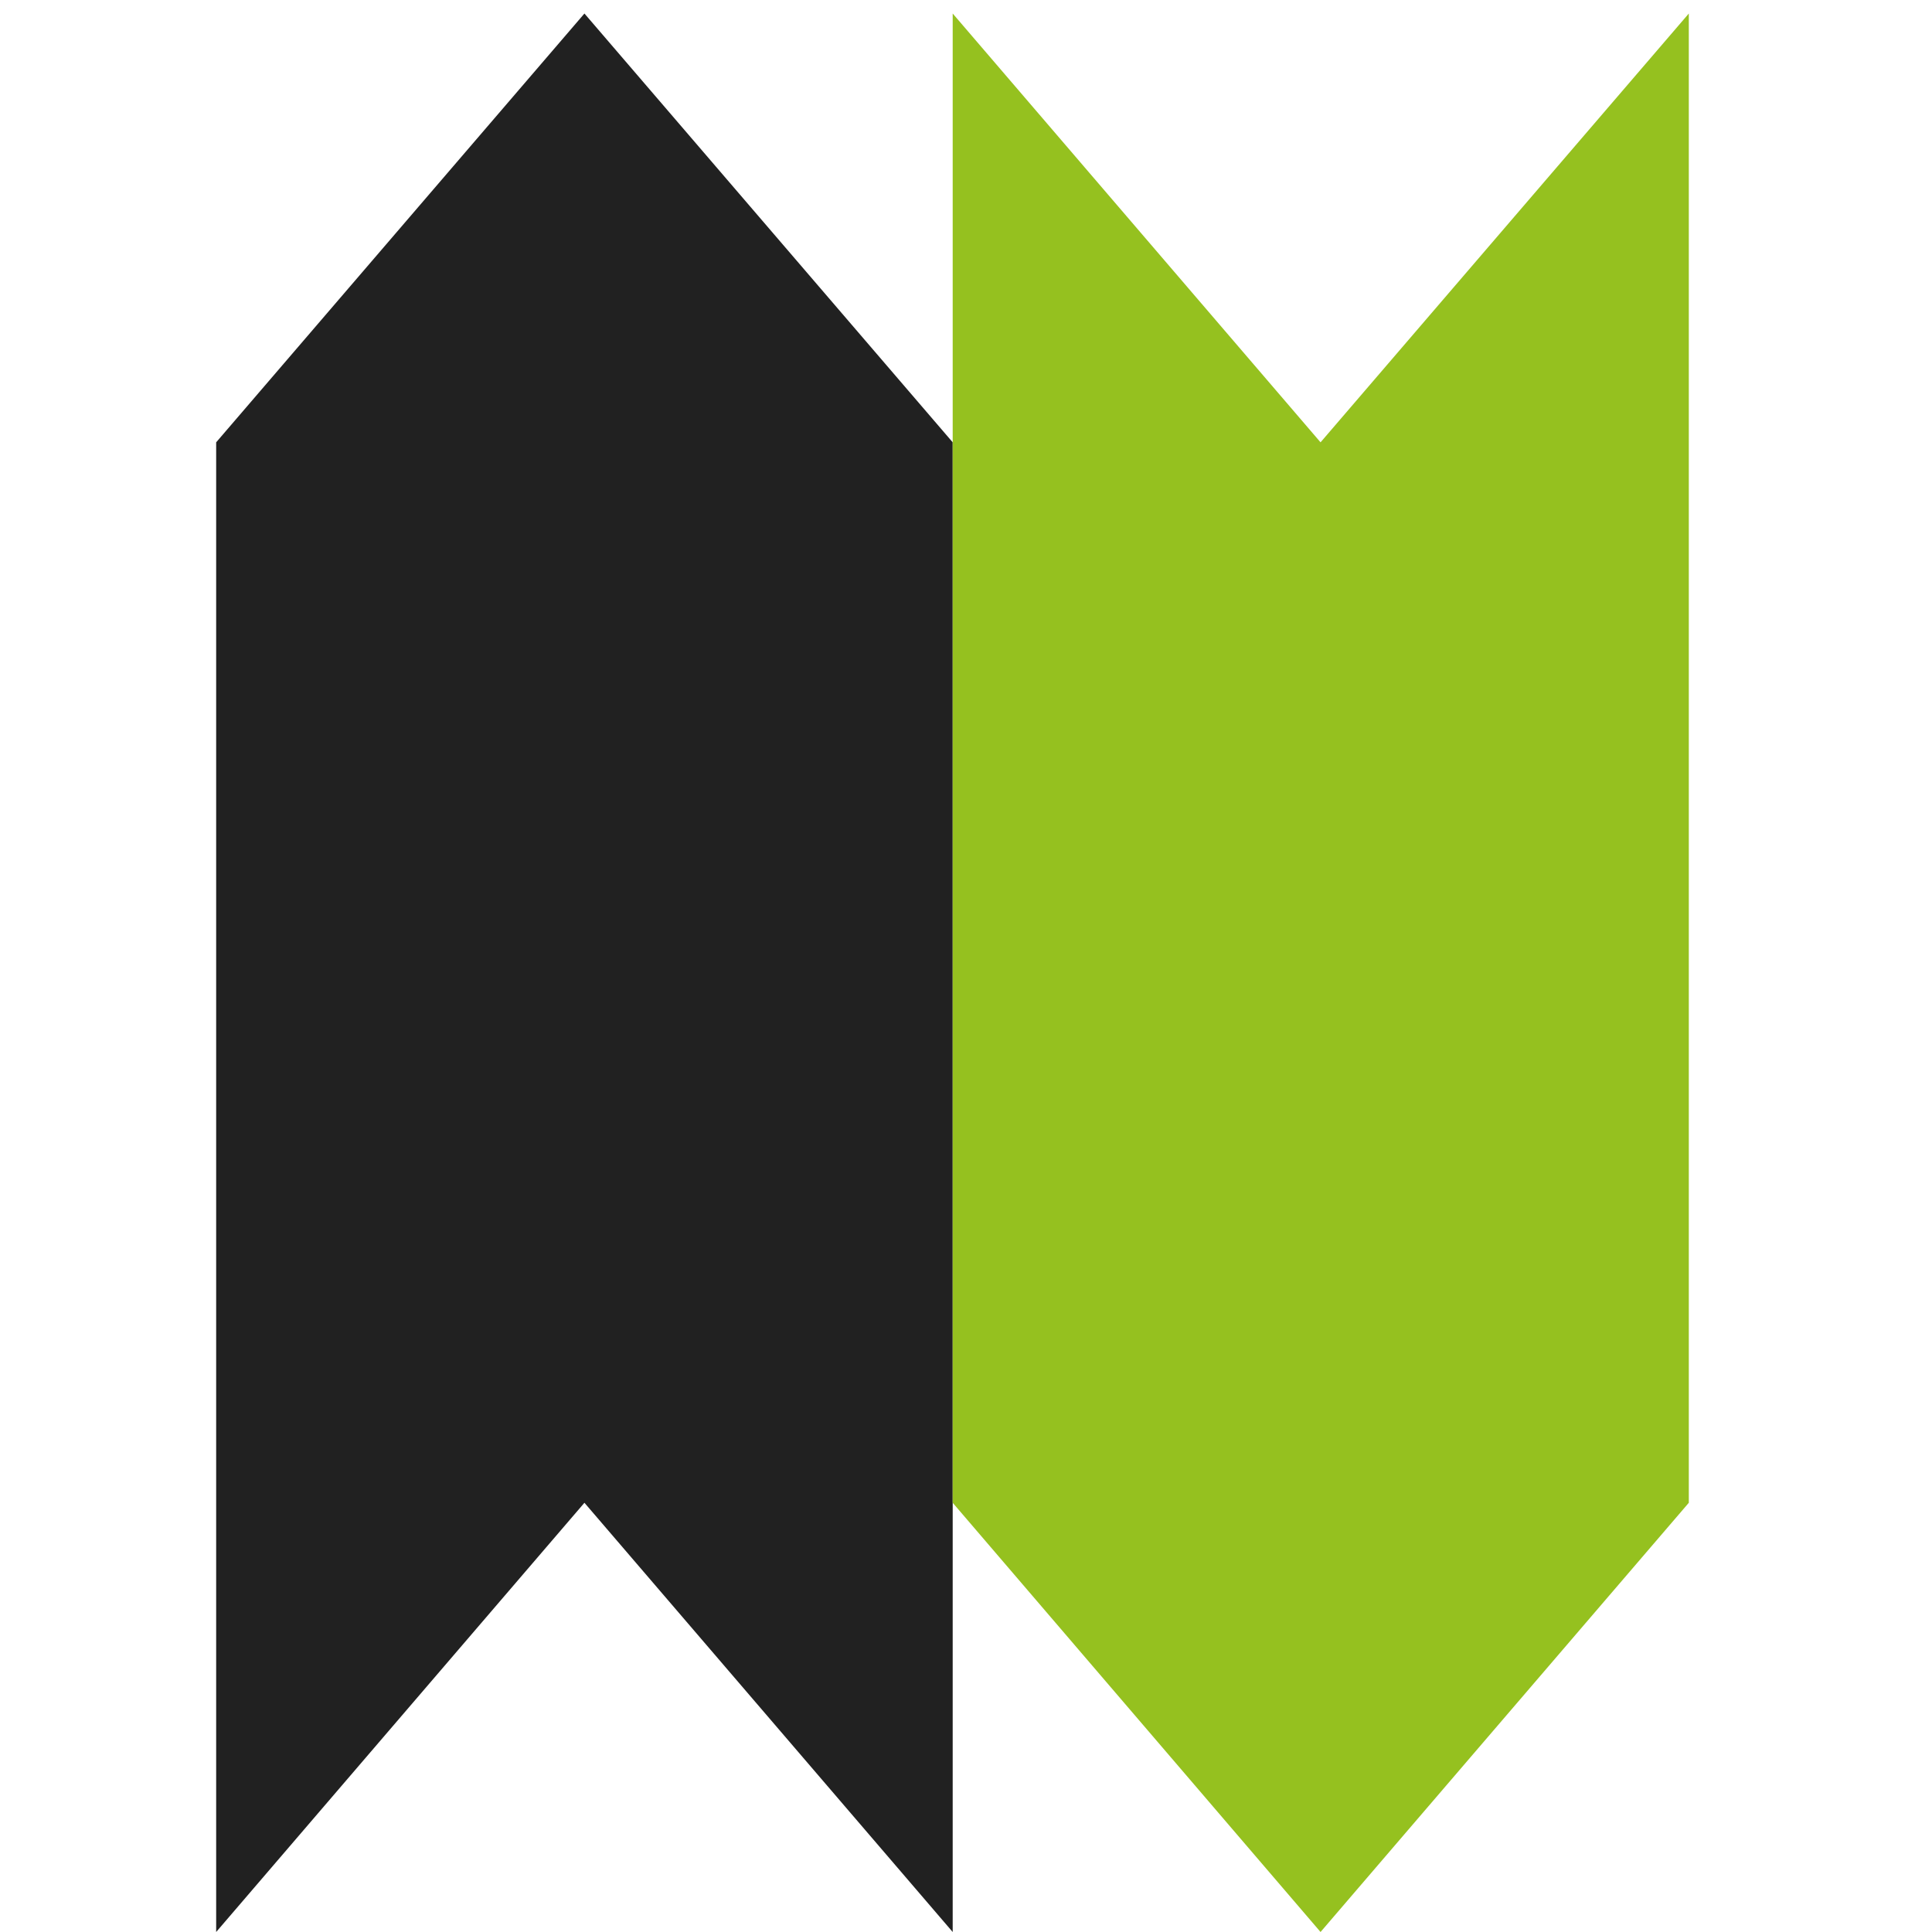 <svg width="143" height="143" viewBox="0 0 143 143" fill="none" xmlns="http://www.w3.org/2000/svg">
<g clip-path="url(#clip0_1985_355)">
<g clip-path="url(#clip1_1985_355)">
<path d="M16 32.739L16 33.082L16 142.969L16 143L43.258 111.23L70.515 143L70.515 142.969L70.515 33.082L70.515 32.739L43.258 1L16 32.739Z" fill="#212121"/>
<path d="M125 111.23L125 110.918L125 1.031L125 1L97.742 32.739L70.515 1L70.515 1.031L70.515 110.918L70.515 111.23L97.742 143L125 111.23Z" fill="#95C11F"/>
</g>
</g>
<defs>
<clipPath id="clip0_1985_355">
<rect width="143" height="143" fill="white"/>
</clipPath>
<clipPath id="clip1_1985_355">
<rect width="142" height="109" fill="white" transform="translate(16 143) rotate(-90)"/>
</clipPath>
</defs>
</svg>
